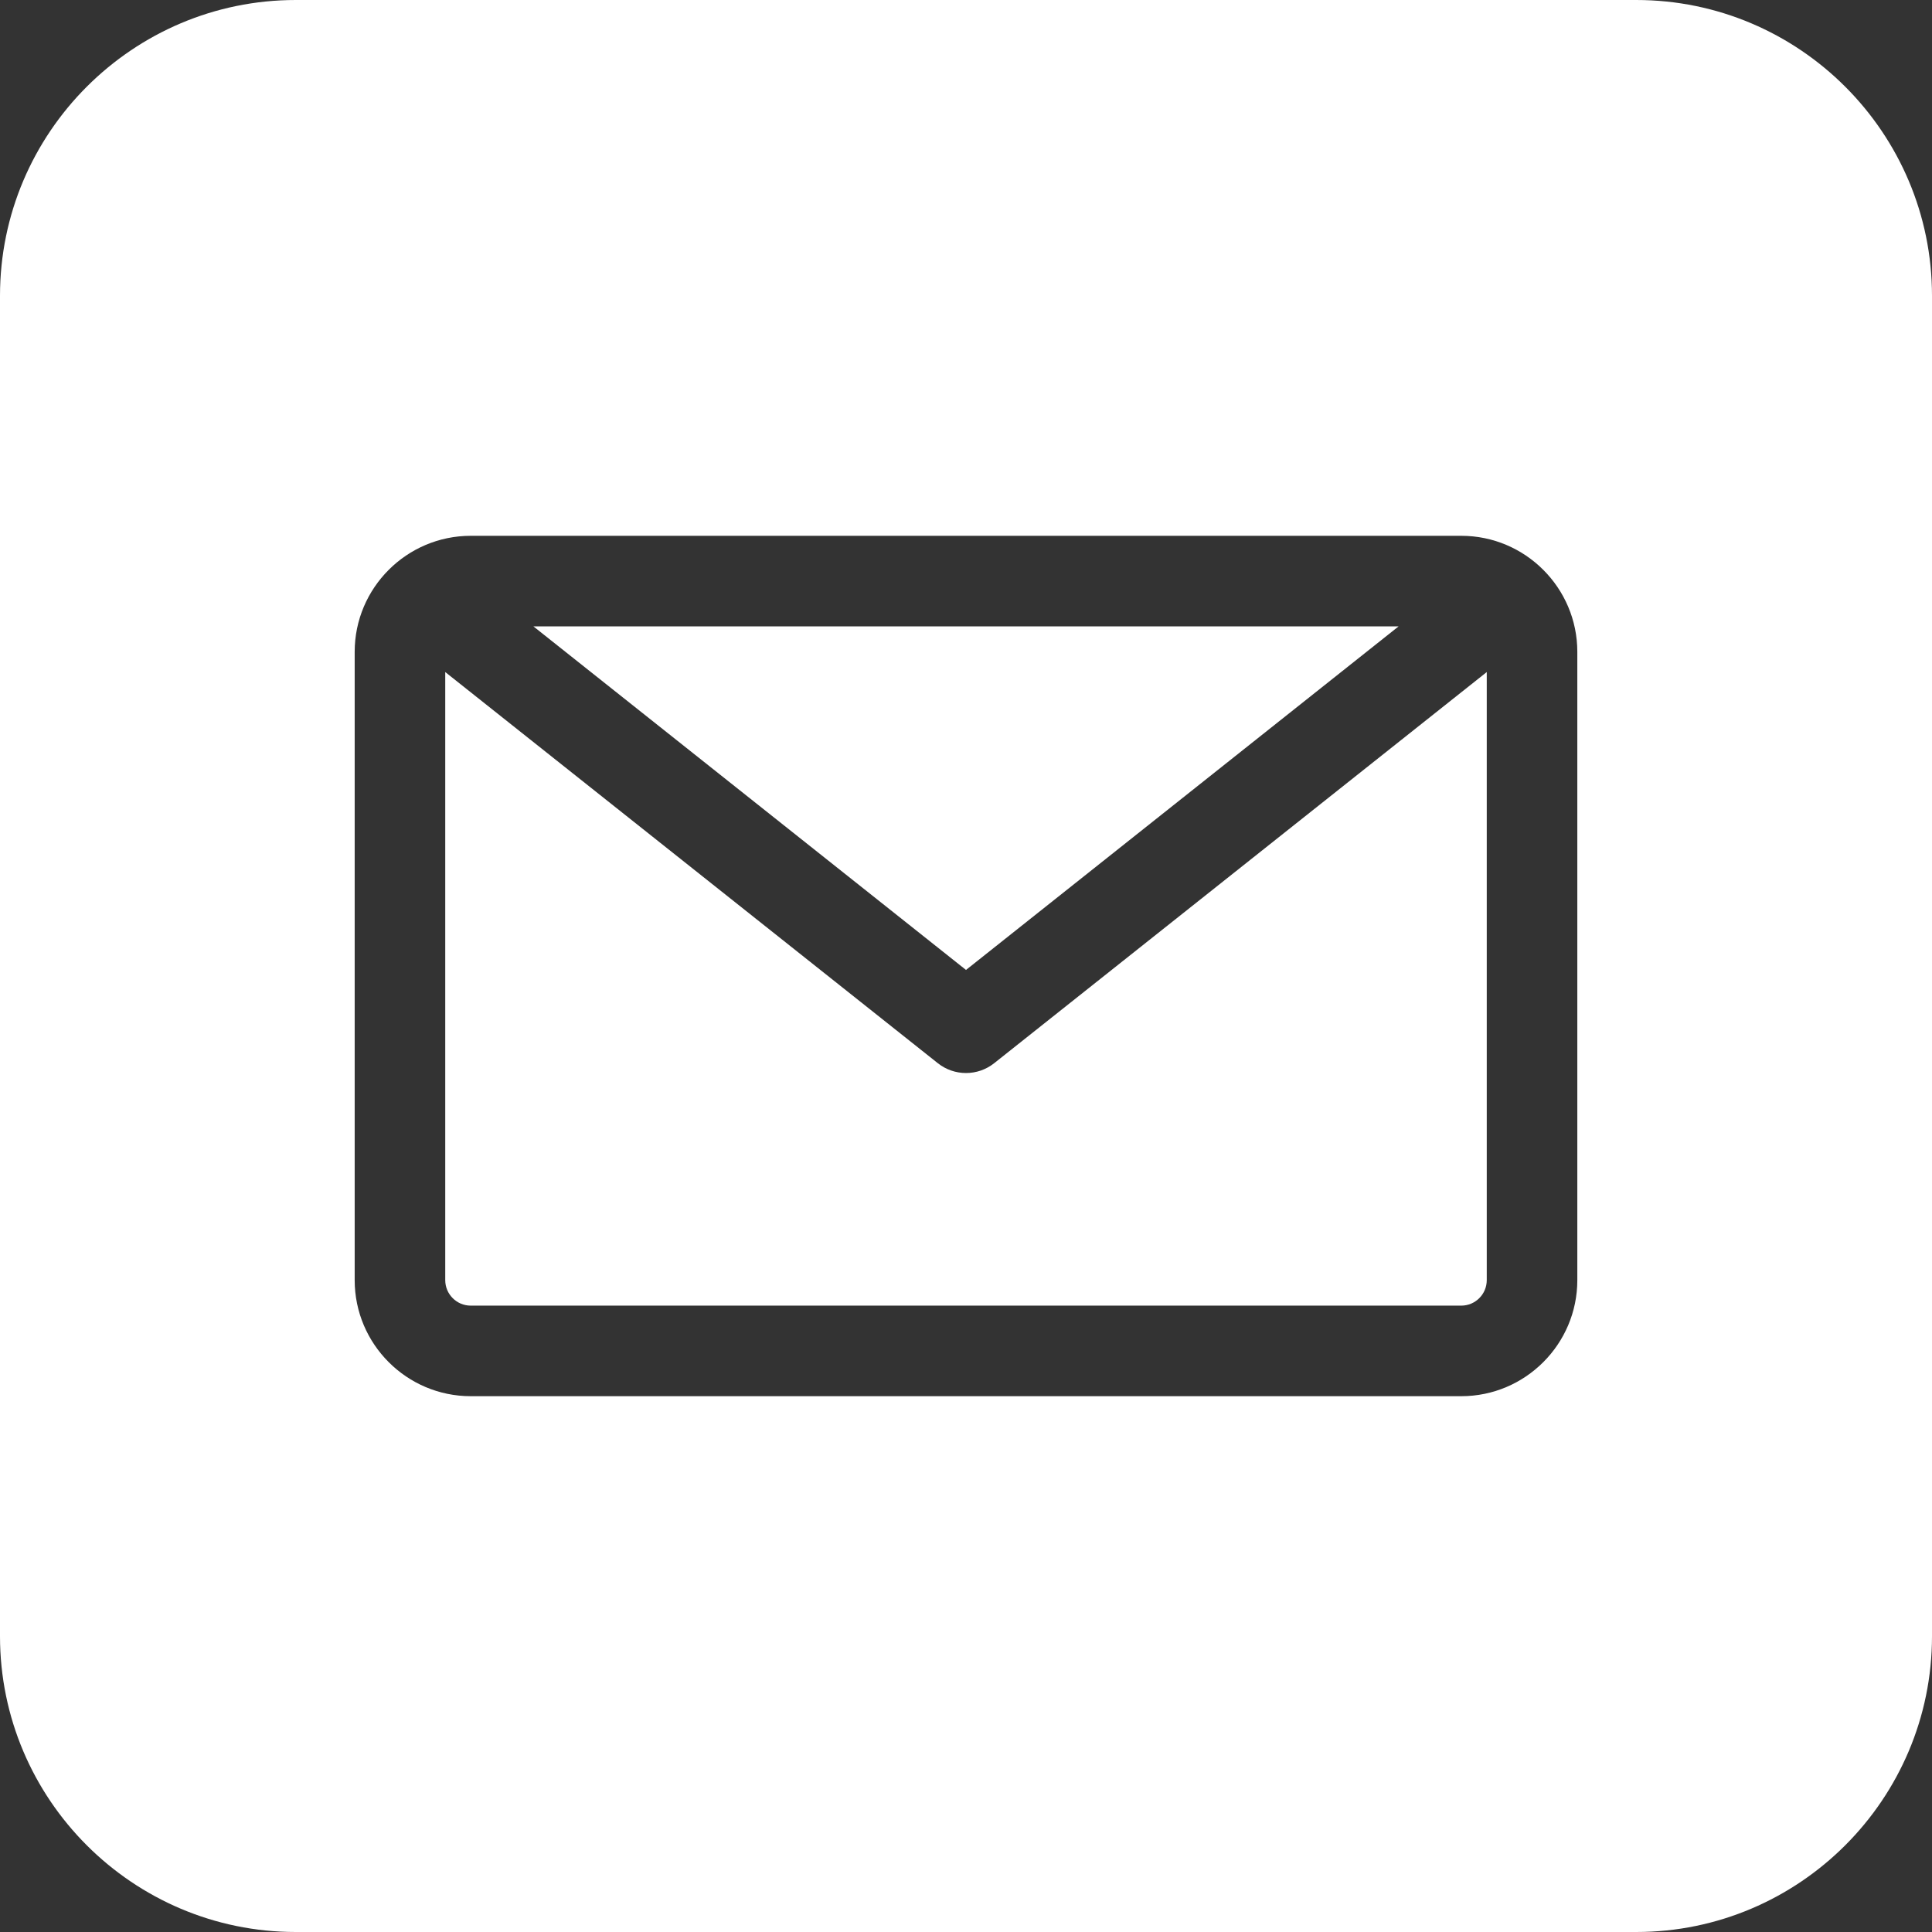 <?xml version="1.0" encoding="utf-8"?>
<svg xmlns="http://www.w3.org/2000/svg" fill="none" height="100%" overflow="visible" preserveAspectRatio="none" style="display: block;" viewBox="0 0 48 48" width="100%">
<rect x="0" y="0" width="48" height="48" fill="#333333" stroke="none"/>
<g clip-path="url(#clip0_0_200)" id="email_3694289 1">
<path d="M24 24.098L13.252 15.562H34.748L24 24.098ZM24 26.659C23.753 26.659 23.505 26.578 23.3 26.415L11.062 16.697V31.805C11.062 32.154 11.346 32.438 11.695 32.438H36.305C36.654 32.438 36.938 32.154 36.938 31.805V16.697L24.7 26.415C24.495 26.578 24.247 26.659 24 26.659ZM48 7.349V40.651C48 44.703 44.703 48 40.651 48H7.349C3.297 48 0 44.703 0 40.651V7.349C0 3.297 3.297 0 7.349 0H40.651C44.703 0 48 3.297 48 7.349ZM39.188 16.195C39.188 14.606 37.894 13.312 36.305 13.312H11.695C10.106 13.312 8.812 14.606 8.812 16.195V31.805C8.812 33.394 10.106 34.688 11.695 34.688H36.305C37.894 34.688 39.188 33.394 39.188 31.805V16.195Z" fill="white" id="Vector"/>
</g>
<defs>
<clipPath id="clip0_0_200">
<rect fill="white" height="48" width="48"/>
</clipPath>
</defs>
</svg>